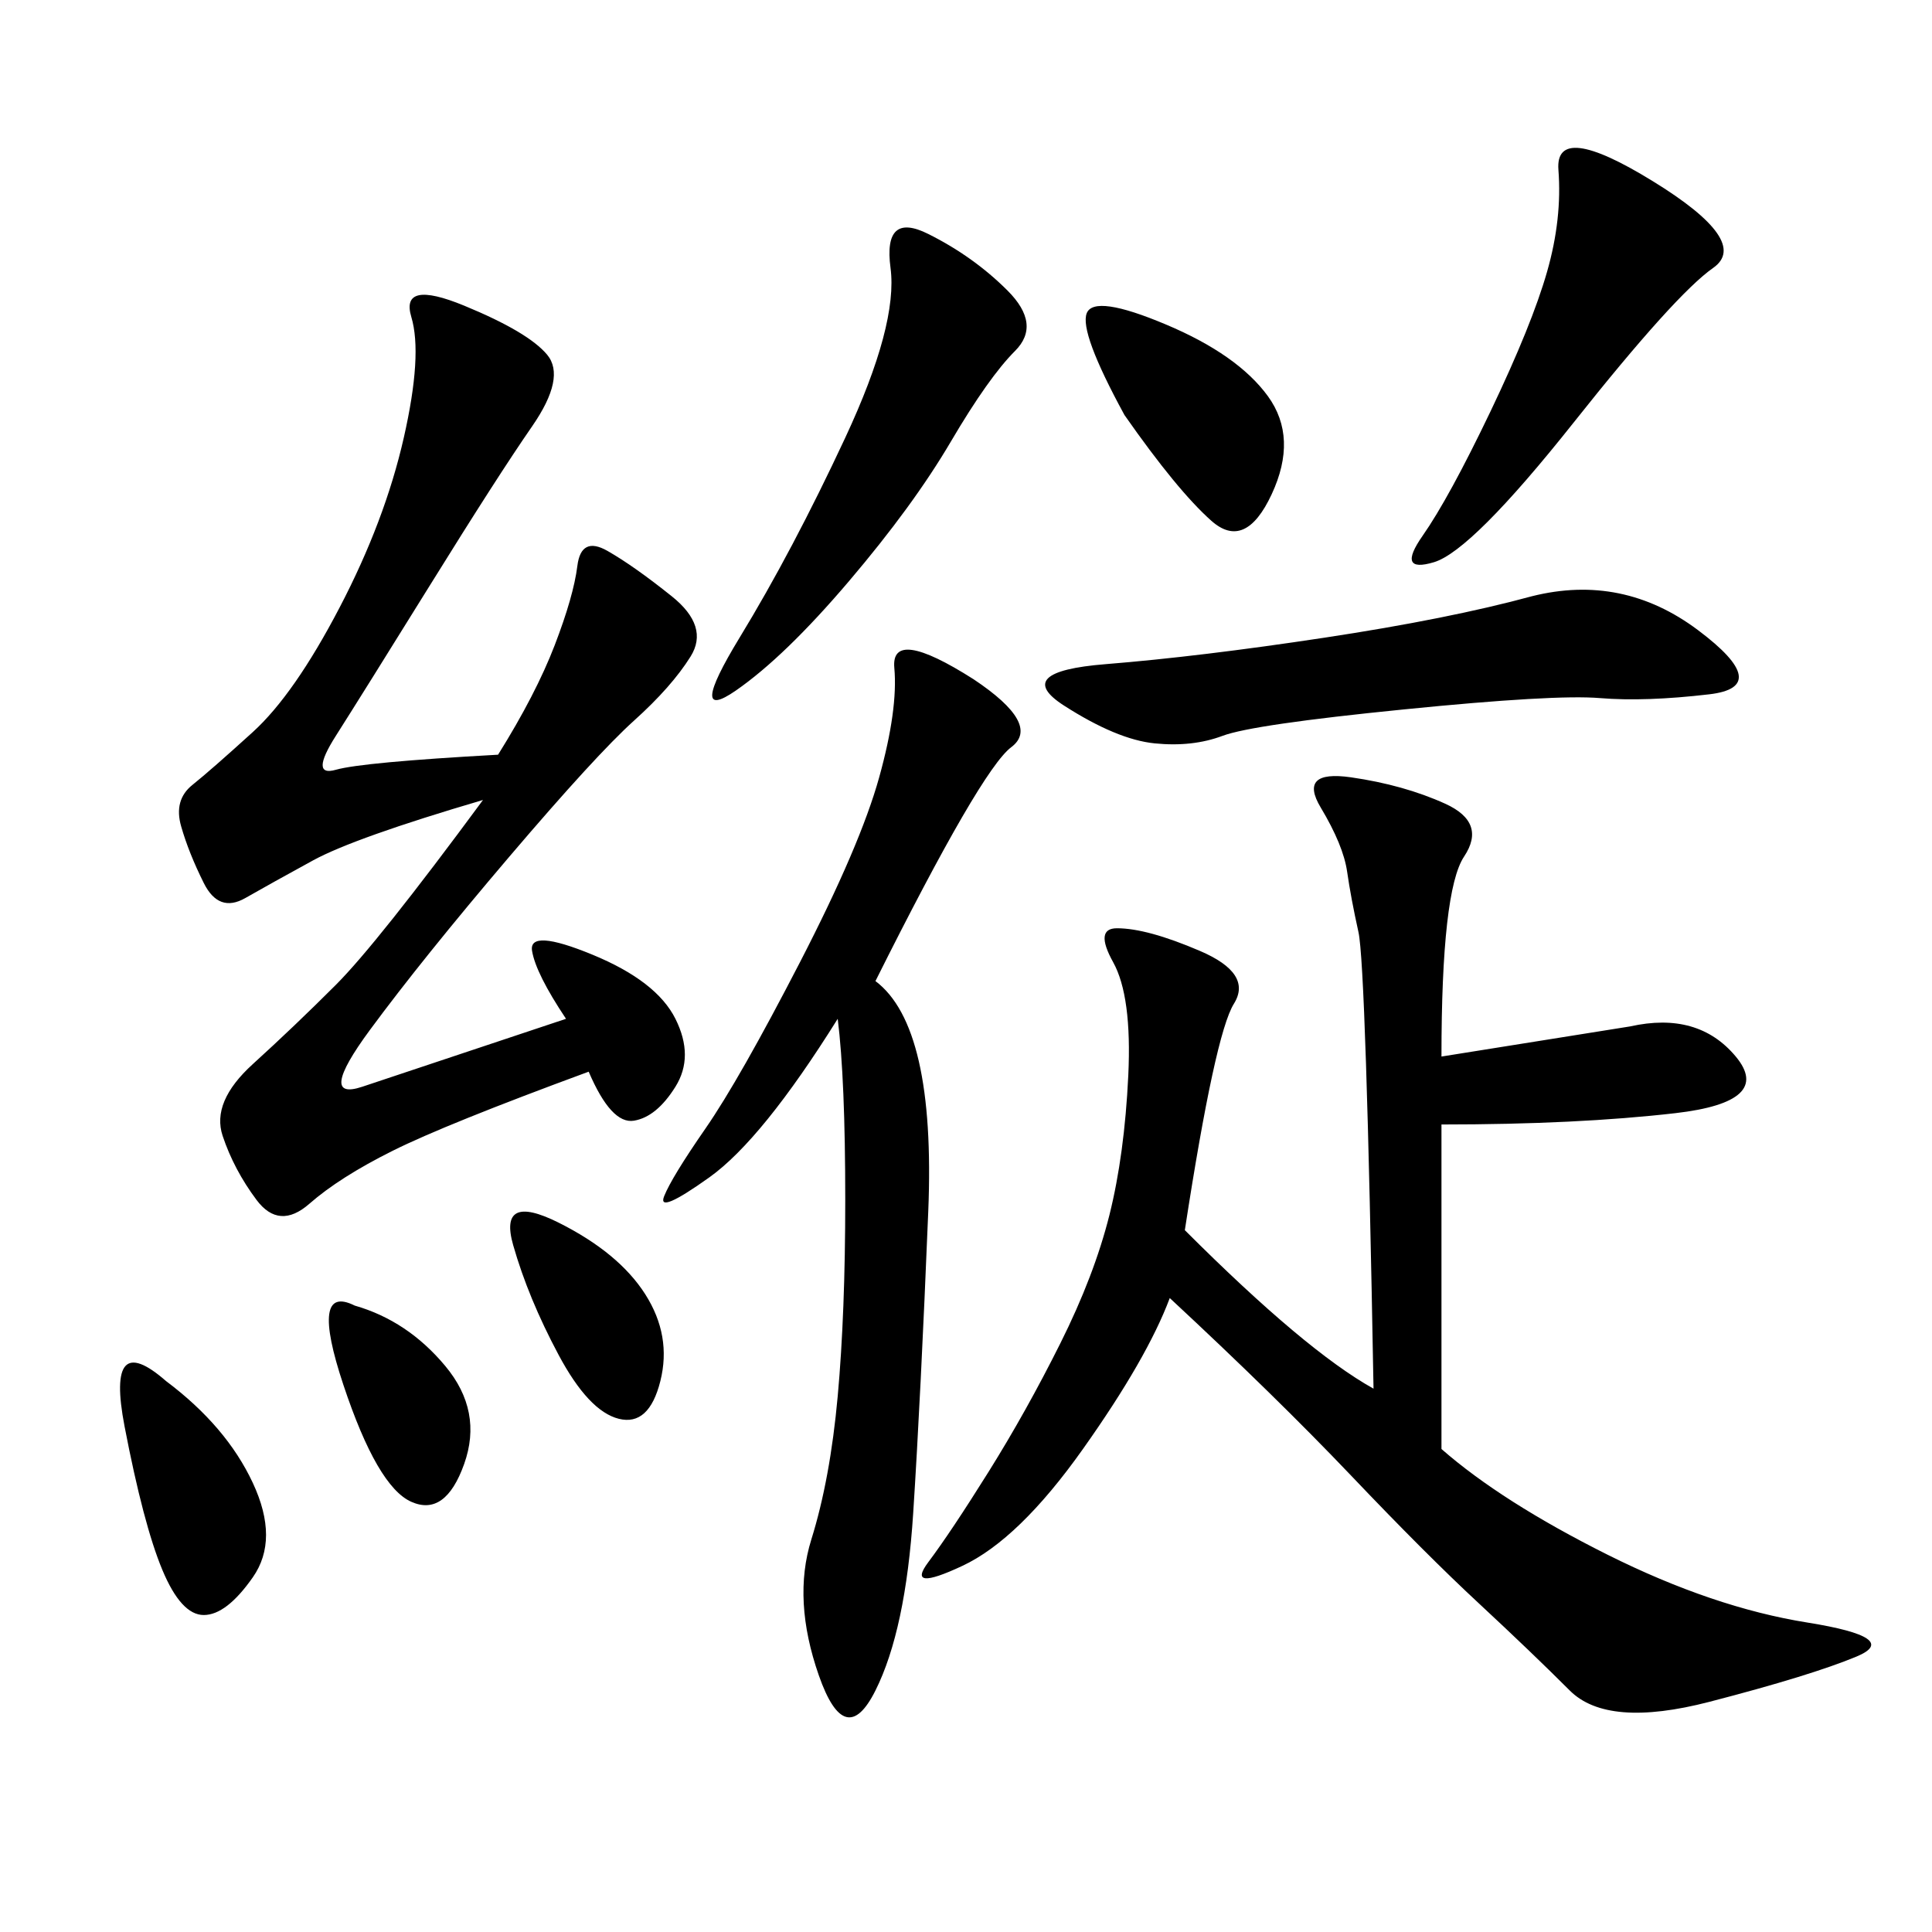 <svg xmlns="http://www.w3.org/2000/svg" xmlns:xlink="http://www.w3.org/1999/xlink" width="300" height="300"><path d="M223.83 225Q233.20 233.20 249.61 241.41Q266.02 249.61 280.66 251.95Q295.31 254.30 288.28 257.23Q281.25 260.16 265.43 264.26Q249.61 268.36 243.75 262.50Q237.89 256.64 229.69 249.02Q221.48 241.41 209.77 229.10Q198.05 216.80 181.64 201.56L181.64 201.56Q178.13 210.94 168.16 225Q158.20 239.06 149.41 243.16Q140.63 247.27 144.14 242.58Q147.66 237.89 153.52 228.52Q159.38 219.14 164.65 208.59Q169.92 198.05 172.27 188.67Q174.61 179.30 175.20 166.99Q175.78 154.69 172.85 149.41Q169.92 144.14 173.44 144.14L173.44 144.14Q178.13 144.14 186.33 147.66Q194.53 151.17 191.60 155.86Q188.67 160.55 183.98 191.02L183.98 191.02Q202.73 209.77 213.28 215.63L213.28 215.63Q212.11 150 210.94 144.73Q209.77 139.45 209.18 135.35Q208.59 131.25 205.08 125.39Q201.56 119.53 209.77 120.70Q217.97 121.88 224.41 124.80Q230.86 127.73 227.34 133.01Q223.83 138.28 223.83 164.06L223.83 164.06L253.13 159.38Q263.67 157.03 269.53 164.06Q275.39 171.09 260.16 172.85Q244.92 174.61 223.83 174.61L223.83 174.61L223.83 225ZM77.34 117.19Q83.20 107.81 86.13 100.20Q89.06 92.58 89.65 87.89Q90.23 83.20 94.34 85.55Q98.44 87.89 104.30 92.58Q110.16 97.27 107.23 101.95Q104.30 106.64 98.44 111.91Q92.58 117.19 79.10 133.01Q65.63 148.83 57.42 159.96Q49.22 171.09 56.25 168.75L56.25 168.75L87.89 158.20Q83.20 151.17 82.62 147.66Q82.03 144.14 91.99 148.24Q101.95 152.34 104.88 158.20Q107.81 164.06 104.88 168.75Q101.95 173.44 98.44 174.02Q94.92 174.61 91.41 166.41L91.41 166.41Q69.14 174.61 60.94 178.71Q52.73 182.81 48.05 186.91Q43.36 191.02 39.84 186.33Q36.33 181.64 34.57 176.37Q32.81 171.09 39.26 165.23Q45.70 159.38 52.15 152.93Q58.59 146.48 75 124.22L75 124.22Q55.08 130.08 48.63 133.59Q42.19 137.11 38.09 139.45Q33.98 141.80 31.64 137.11Q29.30 132.42 28.13 128.32Q26.95 124.22 29.88 121.88Q32.81 119.53 39.26 113.67Q45.70 107.81 52.73 94.34Q59.77 80.86 62.70 67.97Q65.63 55.08 63.87 49.22Q62.11 43.36 72.07 47.46Q82.03 51.56 84.96 55.08Q87.89 58.59 82.62 66.21Q77.34 73.83 66.80 90.82Q56.25 107.81 52.15 114.26Q48.05 120.70 52.15 119.53Q56.25 118.36 77.34 117.19L77.34 117.19ZM151.17 105.47Q161.72 112.50 157.03 116.02Q152.34 119.53 135.94 152.34L135.94 152.34Q145.31 159.38 144.14 188.09Q142.97 216.80 141.80 234.96Q140.63 253.13 135.94 262.50Q131.25 271.88 127.15 260.16Q123.05 248.44 125.98 239.06Q128.91 229.69 130.08 216.80Q131.25 203.91 131.25 186.33L131.25 186.33Q131.25 167.58 130.08 158.20L130.08 158.20Q118.36 176.95 110.16 182.81Q101.95 188.67 103.13 185.74Q104.30 182.81 109.57 175.20Q114.84 167.58 124.22 149.41Q133.59 131.25 136.52 120.70Q139.45 110.16 138.87 103.71Q138.28 97.27 151.17 105.47L151.17 105.47ZM237.89 92.58Q251.95 89.06 263.67 97.85Q275.39 106.64 265.43 107.81Q255.47 108.98 248.44 108.40Q241.41 107.81 217.97 110.16Q194.53 112.50 189.84 114.26Q185.16 116.02 179.30 115.43Q173.44 114.84 165.23 109.57Q157.03 104.30 171.68 103.13Q186.33 101.95 205.66 99.02Q225 96.09 237.89 92.58L237.89 92.58ZM144.14 36.33Q151.17 39.84 156.45 45.12Q161.72 50.39 157.62 54.49Q153.52 58.59 147.66 68.55Q141.80 78.52 131.84 90.23Q121.88 101.95 114.26 107.23Q106.64 112.50 114.84 99.02Q123.05 85.55 131.25 67.97Q139.45 50.39 138.28 41.60Q137.11 32.81 144.14 36.33L144.14 36.33ZM256.64 28.13Q271.88 37.50 266.02 41.60Q260.16 45.70 244.34 65.63Q228.52 85.55 222.66 87.30Q216.80 89.06 220.90 83.20Q225 77.34 231.45 63.87Q237.89 50.39 240.23 42.19Q242.58 33.98 241.99 26.37Q241.41 18.75 256.64 28.13L256.64 28.13ZM174.61 64.45Q167.58 51.56 168.75 48.63Q169.92 45.70 181.05 50.39Q192.19 55.08 196.88 61.52Q201.56 67.97 197.46 76.76Q193.36 85.55 188.09 80.86Q182.81 76.17 174.61 64.45L174.61 64.45ZM25.78 214.45Q35.16 221.48 39.26 230.27Q43.36 239.06 39.26 244.92Q35.16 250.78 31.64 250.78L31.64 250.78Q28.13 250.78 25.20 243.75Q22.27 236.72 19.34 221.48Q16.41 206.25 25.78 214.45L25.78 214.45ZM86.72 189.84Q96.09 194.53 100.20 200.98Q104.30 207.42 102.54 214.45Q100.78 221.48 96.09 220.31Q91.41 219.14 86.72 210.35Q82.03 201.56 79.69 193.36Q77.34 185.16 86.72 189.84L86.72 189.84ZM55.08 202.73Q63.28 205.08 69.14 212.11Q75 219.14 72.07 227.34Q69.14 235.55 63.87 233.20Q58.59 230.86 53.32 215.04Q48.05 199.22 55.08 202.73L55.08 202.73Z"/></svg>